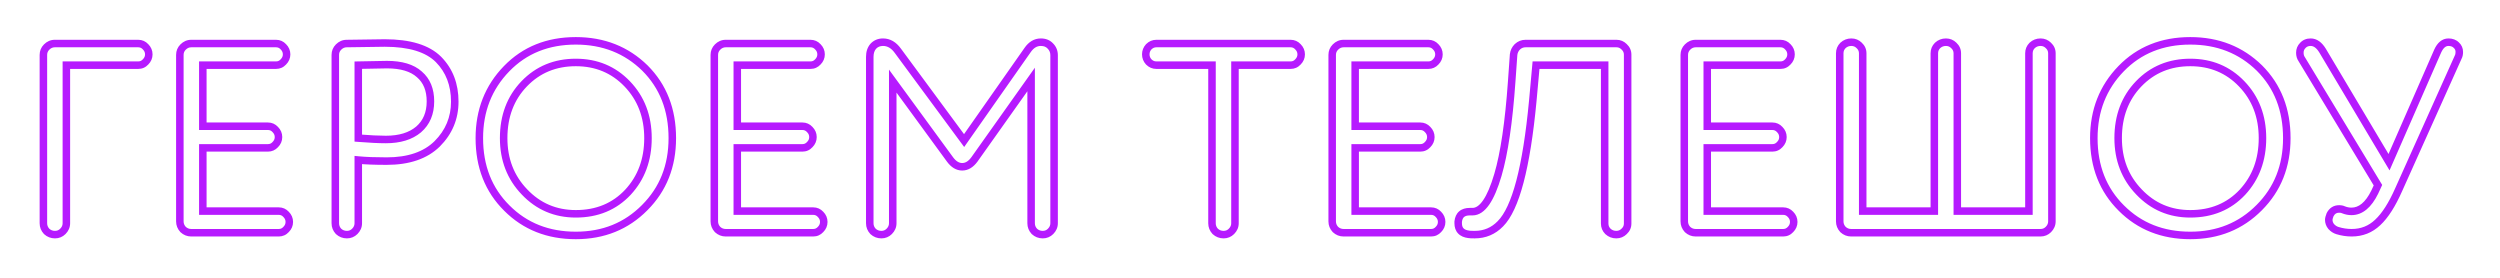 <?xml version="1.0" encoding="UTF-8"?> <svg xmlns="http://www.w3.org/2000/svg" width="333" height="37" viewBox="0 0 333 37" fill="none"> <g filter="url(#filter0_df_52_39)"> <path d="M18.416 8.68H8.84V29.74C8.84 30.148 8.684 30.508 8.372 30.82C8.084 31.108 7.736 31.252 7.328 31.252C6.896 31.252 6.524 31.108 6.212 30.82C5.924 30.508 5.78 30.148 5.78 29.74V7.312C5.78 6.904 5.924 6.556 6.212 6.268C6.524 5.956 6.884 5.8 7.292 5.8H18.416C18.8 5.8 19.124 5.944 19.388 6.232C19.676 6.52 19.82 6.856 19.82 7.24C19.82 7.624 19.676 7.96 19.388 8.248C19.124 8.536 18.8 8.68 18.416 8.68ZM27.016 19.696V28.12H37.132C37.516 28.12 37.84 28.264 38.104 28.552C38.392 28.84 38.536 29.176 38.536 29.56C38.536 29.944 38.392 30.28 38.104 30.568C37.84 30.856 37.516 31 37.132 31H25.468C25.06 31 24.7 30.856 24.388 30.568C24.1 30.256 23.956 29.896 23.956 29.488V7.312C23.956 6.904 24.1 6.556 24.388 6.268C24.7 5.956 25.06 5.8 25.468 5.8H36.772C37.156 5.8 37.48 5.944 37.744 6.232C38.032 6.52 38.176 6.856 38.176 7.24C38.176 7.624 38.032 7.96 37.744 8.248C37.48 8.536 37.156 8.68 36.772 8.68H27.016V16.816H35.692C36.076 16.816 36.4 16.96 36.664 17.248C36.952 17.536 37.096 17.872 37.096 18.256C37.096 18.64 36.952 18.976 36.664 19.264C36.4 19.552 36.076 19.696 35.692 19.696H27.016ZM46.175 5.8C49.103 5.752 50.795 5.728 51.251 5.728C54.563 5.728 56.951 6.46 58.415 7.924C59.855 9.388 60.575 11.26 60.575 13.54C60.575 15.724 59.795 17.596 58.235 19.156C56.675 20.692 54.431 21.46 51.503 21.46C49.967 21.46 48.707 21.412 47.723 21.316V29.74C47.723 30.148 47.567 30.508 47.255 30.82C46.967 31.108 46.619 31.252 46.211 31.252C45.779 31.252 45.407 31.108 45.095 30.82C44.807 30.508 44.663 30.148 44.663 29.74V7.312C44.663 6.904 44.807 6.556 45.095 6.268C45.407 5.956 45.767 5.8 46.175 5.8ZM47.723 8.68V18.4C49.235 18.52 50.459 18.58 51.395 18.58C53.243 18.58 54.695 18.136 55.751 17.248C56.807 16.336 57.335 15.088 57.335 13.504C57.335 11.944 56.843 10.744 55.859 9.904C54.899 9.04 53.459 8.608 51.539 8.608C51.107 8.608 49.835 8.632 47.723 8.68ZM76.699 31.36C73.003 31.36 69.943 30.148 67.519 27.724C65.071 25.3 63.847 22.192 63.847 18.4C63.847 14.728 65.059 11.644 67.483 9.148C69.883 6.676 72.955 5.44 76.699 5.44C80.371 5.44 83.443 6.652 85.915 9.076C88.339 11.5 89.551 14.608 89.551 18.4C89.551 22.12 88.327 25.204 85.879 27.652C83.431 30.124 80.371 31.36 76.699 31.36ZM76.699 8.32C73.939 8.32 71.647 9.268 69.823 11.164C67.999 13.06 67.087 15.472 67.087 18.4C67.087 21.256 68.011 23.644 69.859 25.564C71.707 27.508 73.987 28.48 76.699 28.48C79.531 28.48 81.847 27.52 83.647 25.6C85.423 23.68 86.311 21.28 86.311 18.4C86.311 15.496 85.387 13.084 83.539 11.164C81.715 9.268 79.435 8.32 76.699 8.32ZM98.207 19.696V28.12H108.323C108.707 28.12 109.031 28.264 109.295 28.552C109.583 28.84 109.727 29.176 109.727 29.56C109.727 29.944 109.583 30.28 109.295 30.568C109.031 30.856 108.707 31 108.323 31H96.659C96.251 31 95.891 30.856 95.579 30.568C95.291 30.256 95.147 29.896 95.147 29.488V7.312C95.147 6.904 95.291 6.556 95.579 6.268C95.891 5.956 96.251 5.8 96.659 5.8H107.963C108.347 5.8 108.671 5.944 108.935 6.232C109.223 6.52 109.367 6.856 109.367 7.24C109.367 7.624 109.223 7.96 108.935 8.248C108.671 8.536 108.347 8.68 107.963 8.68H98.207V16.816H106.883C107.267 16.816 107.591 16.96 107.855 17.248C108.143 17.536 108.287 17.872 108.287 18.256C108.287 18.64 108.143 18.976 107.855 19.264C107.591 19.552 107.267 19.696 106.883 19.696H98.207ZM137.346 29.74V10.588L129.786 21.244C129.306 21.892 128.766 22.216 128.166 22.216C127.566 22.216 127.026 21.892 126.546 21.244L118.914 10.804V29.74C118.914 30.148 118.758 30.508 118.446 30.82C118.158 31.108 117.81 31.252 117.402 31.252C116.97 31.252 116.598 31.108 116.286 30.82C115.998 30.508 115.854 30.148 115.854 29.74V7.564C115.854 6.988 116.01 6.52 116.322 6.16C116.658 5.8 117.09 5.62 117.618 5.62C118.386 5.62 119.046 6.004 119.598 6.772L128.418 18.724L136.878 6.664C137.358 5.968 137.946 5.62 138.642 5.62C139.17 5.62 139.59 5.788 139.902 6.124C140.238 6.46 140.406 6.868 140.406 7.348V29.74C140.406 30.148 140.25 30.508 139.938 30.82C139.65 31.108 139.302 31.252 138.894 31.252C138.462 31.252 138.09 31.108 137.778 30.82C137.49 30.508 137.346 30.148 137.346 29.74ZM171.914 8.68H164.498V29.74C164.498 30.148 164.342 30.508 164.03 30.82C163.742 31.108 163.394 31.252 162.986 31.252C162.554 31.252 162.182 31.108 161.87 30.82C161.582 30.508 161.438 30.148 161.438 29.74V8.68H154.022C153.638 8.68 153.302 8.536 153.014 8.248C152.75 7.96 152.618 7.624 152.618 7.24C152.618 6.856 152.75 6.52 153.014 6.232C153.302 5.944 153.638 5.8 154.022 5.8H171.914C172.298 5.8 172.622 5.944 172.886 6.232C173.174 6.52 173.318 6.856 173.318 7.24C173.318 7.624 173.174 7.96 172.886 8.248C172.622 8.536 172.298 8.68 171.914 8.68ZM180.508 19.696V28.12H190.624C191.008 28.12 191.332 28.264 191.596 28.552C191.884 28.84 192.028 29.176 192.028 29.56C192.028 29.944 191.884 30.28 191.596 30.568C191.332 30.856 191.008 31 190.624 31H178.96C178.552 31 178.192 30.856 177.88 30.568C177.592 30.256 177.448 29.896 177.448 29.488V7.312C177.448 6.904 177.592 6.556 177.88 6.268C178.192 5.956 178.552 5.8 178.96 5.8H190.264C190.648 5.8 190.972 5.944 191.236 6.232C191.524 6.52 191.668 6.856 191.668 7.24C191.668 7.624 191.524 7.96 191.236 8.248C190.972 8.536 190.648 8.68 190.264 8.68H180.508V16.816H189.184C189.568 16.816 189.892 16.96 190.156 17.248C190.444 17.536 190.588 17.872 190.588 18.256C190.588 18.64 190.444 18.976 190.156 19.264C189.892 19.552 189.568 19.696 189.184 19.696H180.508ZM216.803 7.276V29.776C216.803 30.184 216.647 30.532 216.335 30.82C216.047 31.108 215.699 31.252 215.291 31.252C214.859 31.252 214.487 31.108 214.175 30.82C213.887 30.532 213.743 30.184 213.743 29.776V8.68H204.599L204.167 13.432C203.327 22.312 201.887 27.772 199.847 29.812C198.911 30.772 197.771 31.252 196.427 31.252C196.019 31.252 195.755 31.24 195.635 31.216C194.699 31.096 194.231 30.604 194.231 29.74V29.524C194.327 28.636 194.843 28.192 195.779 28.192H195.995H196.139C197.435 28.192 198.563 26.56 199.523 23.296C200.363 20.44 200.975 16.288 201.359 10.84L201.611 7.276C201.659 6.868 201.827 6.52 202.115 6.232C202.427 5.944 202.787 5.8 203.195 5.8H215.327C215.711 5.8 216.047 5.944 216.335 6.232C216.647 6.52 216.803 6.868 216.803 7.276ZM227.406 19.696V28.12H237.522C237.906 28.12 238.23 28.264 238.494 28.552C238.782 28.84 238.926 29.176 238.926 29.56C238.926 29.944 238.782 30.28 238.494 30.568C238.23 30.856 237.906 31 237.522 31H225.858C225.45 31 225.09 30.856 224.778 30.568C224.49 30.256 224.346 29.896 224.346 29.488V7.312C224.346 6.904 224.49 6.556 224.778 6.268C225.09 5.956 225.45 5.8 225.858 5.8H237.162C237.546 5.8 237.87 5.944 238.134 6.232C238.422 6.52 238.566 6.856 238.566 7.24C238.566 7.624 238.422 7.96 238.134 8.248C237.87 8.536 237.546 8.68 237.162 8.68H227.406V16.816H236.082C236.466 16.816 236.79 16.96 237.054 17.248C237.342 17.536 237.486 17.872 237.486 18.256C237.486 18.64 237.342 18.976 237.054 19.264C236.79 19.552 236.466 19.696 236.082 19.696H227.406ZM270.253 28.12V7.096C270.253 6.688 270.397 6.34 270.685 6.052C270.997 5.764 271.369 5.62 271.801 5.62C272.209 5.62 272.557 5.764 272.845 6.052C273.157 6.34 273.313 6.688 273.313 7.096V29.488C273.313 29.896 273.157 30.256 272.845 30.568C272.557 30.856 272.209 31 271.801 31H246.565C246.157 31 245.797 30.856 245.485 30.568C245.197 30.256 245.053 29.896 245.053 29.488V7.096C245.053 6.688 245.197 6.34 245.485 6.052C245.797 5.764 246.169 5.62 246.601 5.62C247.009 5.62 247.357 5.764 247.645 6.052C247.957 6.34 248.113 6.688 248.113 7.096V28.12H257.653V7.096C257.653 6.688 257.797 6.34 258.085 6.052C258.397 5.764 258.769 5.62 259.201 5.62C259.609 5.62 259.957 5.764 260.245 6.052C260.557 6.34 260.713 6.688 260.713 7.096V28.12H270.253ZM291.75 31.36C288.054 31.36 284.994 30.148 282.57 27.724C280.122 25.3 278.898 22.192 278.898 18.4C278.898 14.728 280.11 11.644 282.534 9.148C284.934 6.676 288.006 5.44 291.75 5.44C295.422 5.44 298.494 6.652 300.966 9.076C303.39 11.5 304.602 14.608 304.602 18.4C304.602 22.12 303.378 25.204 300.93 27.652C298.482 30.124 295.422 31.36 291.75 31.36ZM291.75 8.32C288.99 8.32 286.698 9.268 284.874 11.164C283.05 13.06 282.138 15.472 282.138 18.4C282.138 21.256 283.062 23.644 284.91 25.564C286.758 27.508 289.038 28.48 291.75 28.48C294.582 28.48 296.898 27.52 298.698 25.6C300.474 23.68 301.362 21.28 301.362 18.4C301.362 15.496 300.438 13.084 298.59 11.164C296.766 9.268 294.486 8.32 291.75 8.32ZM306.339 7.024C306.339 6.64 306.471 6.316 306.735 6.052C306.999 5.764 307.347 5.62 307.779 5.62C308.379 5.62 308.907 5.992 309.363 6.736L318.219 21.604L324.699 6.808C325.059 6.016 325.539 5.62 326.139 5.62C326.571 5.62 326.919 5.752 327.183 6.016C327.447 6.256 327.579 6.556 327.579 6.916C327.579 7.204 327.531 7.432 327.435 7.6L319.515 25.24C318.627 27.256 317.691 28.72 316.707 29.632C315.747 30.544 314.595 31 313.251 31C312.603 31 311.967 30.904 311.343 30.712C311.031 30.616 310.755 30.436 310.515 30.172C310.299 29.908 310.191 29.608 310.191 29.272C310.191 29.128 310.251 28.9 310.371 28.588C310.635 28.084 311.031 27.832 311.559 27.832C311.799 27.832 311.991 27.868 312.135 27.94C312.495 28.084 312.855 28.156 313.215 28.156C314.439 28.156 315.471 27.304 316.311 25.6L316.743 24.664L306.591 7.888C306.423 7.648 306.339 7.36 306.339 7.024Z" fill="white"></path> <path d="M8.84 8.68V8.18H8.34V8.68H8.84ZM8.372 30.82L8.018 30.466L8.018 30.466L8.372 30.82ZM6.212 30.82L5.845 31.159L5.858 31.174L5.873 31.187L6.212 30.82ZM6.212 6.268L5.858 5.914L5.858 5.914L6.212 6.268ZM19.388 6.232L19.019 6.57L19.027 6.578L19.034 6.586L19.388 6.232ZM19.388 8.248L19.034 7.894L19.027 7.902L19.019 7.91L19.388 8.248ZM18.416 8.18H8.84V9.18H18.416V8.18ZM8.34 8.68V29.74H9.34V8.68H8.34ZM8.34 29.74C8.34 30.004 8.245 30.24 8.018 30.466L8.726 31.174C9.123 30.776 9.34 30.292 9.34 29.74H8.34ZM8.018 30.466C7.824 30.66 7.604 30.752 7.328 30.752V31.752C7.868 31.752 8.344 31.555 8.726 31.174L8.018 30.466ZM7.328 30.752C7.019 30.752 6.769 30.654 6.551 30.453L5.873 31.187C6.279 31.562 6.773 31.752 7.328 31.752V30.752ZM6.579 30.481C6.373 30.257 6.28 30.017 6.28 29.74H5.28C5.28 30.279 5.475 30.759 5.845 31.159L6.579 30.481ZM6.28 29.74V7.312H5.28V29.74H6.28ZM6.28 7.312C6.28 7.036 6.372 6.816 6.566 6.622L5.858 5.914C5.476 6.296 5.28 6.772 5.28 7.312H6.28ZM6.566 6.622C6.792 6.395 7.028 6.3 7.292 6.3V5.3C6.74 5.3 6.256 5.517 5.858 5.914L6.566 6.622ZM7.292 6.3H18.416V5.3H7.292V6.3ZM18.416 6.3C18.657 6.3 18.848 6.383 19.019 6.57L19.757 5.894C19.4 5.505 18.943 5.3 18.416 5.3V6.3ZM19.034 6.586C19.235 6.786 19.32 6.997 19.32 7.24H20.32C20.32 6.715 20.117 6.254 19.742 5.878L19.034 6.586ZM19.32 7.24C19.32 7.483 19.235 7.694 19.034 7.894L19.742 8.602C20.117 8.226 20.32 7.765 20.32 7.24H19.32ZM19.019 7.91C18.848 8.097 18.657 8.18 18.416 8.18V9.18C18.943 9.18 19.4 8.975 19.757 8.586L19.019 7.91ZM27.016 19.696V19.196H26.516V19.696H27.016ZM27.016 28.12H26.516V28.62H27.016V28.12ZM38.104 28.552L37.735 28.89L37.742 28.898L37.75 28.906L38.104 28.552ZM38.104 30.568L37.75 30.214L37.742 30.222L37.735 30.23L38.104 30.568ZM24.388 30.568L24.02 30.907L24.034 30.922L24.049 30.935L24.388 30.568ZM24.388 6.268L24.034 5.914L24.034 5.914L24.388 6.268ZM37.744 6.232L37.375 6.57L37.383 6.578L37.39 6.586L37.744 6.232ZM37.744 8.248L37.39 7.894L37.383 7.902L37.375 7.91L37.744 8.248ZM27.016 8.68V8.18H26.516V8.68H27.016ZM27.016 16.816H26.516V17.316H27.016V16.816ZM36.664 17.248L36.295 17.586L36.303 17.594L36.31 17.602L36.664 17.248ZM36.664 19.264L36.31 18.91L36.303 18.918L36.295 18.926L36.664 19.264ZM26.516 19.696V28.12H27.516V19.696H26.516ZM27.016 28.62H37.132V27.62H27.016V28.62ZM37.132 28.62C37.373 28.62 37.564 28.703 37.735 28.89L38.472 28.214C38.115 27.825 37.659 27.62 37.132 27.62V28.62ZM37.75 28.906C37.951 29.106 38.036 29.317 38.036 29.56H39.036C39.036 29.035 38.833 28.574 38.457 28.198L37.75 28.906ZM38.036 29.56C38.036 29.803 37.951 30.014 37.75 30.214L38.457 30.922C38.833 30.546 39.036 30.085 39.036 29.56H38.036ZM37.735 30.23C37.564 30.417 37.373 30.5 37.132 30.5V31.5C37.659 31.5 38.115 31.295 38.472 30.906L37.735 30.23ZM37.132 30.5H25.468V31.5H37.132V30.5ZM25.468 30.5C25.191 30.5 24.951 30.407 24.727 30.201L24.049 30.935C24.449 31.305 24.929 31.5 25.468 31.5V30.5ZM24.755 30.229C24.549 30.005 24.456 29.765 24.456 29.488H23.456C23.456 30.027 23.651 30.507 24.02 30.907L24.755 30.229ZM24.456 29.488V7.312H23.456V29.488H24.456ZM24.456 7.312C24.456 7.036 24.547 6.816 24.741 6.622L24.034 5.914C23.652 6.296 23.456 6.772 23.456 7.312H24.456ZM24.741 6.622C24.968 6.395 25.204 6.3 25.468 6.3V5.3C24.916 5.3 24.432 5.517 24.034 5.914L24.741 6.622ZM25.468 6.3H36.772V5.3H25.468V6.3ZM36.772 6.3C37.013 6.3 37.204 6.383 37.375 6.57L38.112 5.894C37.755 5.505 37.299 5.3 36.772 5.3V6.3ZM37.39 6.586C37.591 6.786 37.676 6.997 37.676 7.24H38.676C38.676 6.715 38.473 6.254 38.097 5.878L37.39 6.586ZM37.676 7.24C37.676 7.483 37.591 7.694 37.39 7.894L38.097 8.602C38.473 8.226 38.676 7.765 38.676 7.24H37.676ZM37.375 7.91C37.204 8.097 37.013 8.18 36.772 8.18V9.18C37.299 9.18 37.755 8.975 38.112 8.586L37.375 7.91ZM36.772 8.18H27.016V9.18H36.772V8.18ZM26.516 8.68V16.816H27.516V8.68H26.516ZM27.016 17.316H35.692V16.316H27.016V17.316ZM35.692 17.316C35.933 17.316 36.124 17.399 36.295 17.586L37.032 16.91C36.675 16.521 36.219 16.316 35.692 16.316V17.316ZM36.31 17.602C36.511 17.802 36.596 18.013 36.596 18.256H37.596C37.596 17.731 37.393 17.27 37.017 16.894L36.31 17.602ZM36.596 18.256C36.596 18.499 36.511 18.71 36.31 18.91L37.017 19.618C37.393 19.242 37.596 18.781 37.596 18.256H36.596ZM36.295 18.926C36.124 19.113 35.933 19.196 35.692 19.196V20.196C36.219 20.196 36.675 19.991 37.032 19.602L36.295 18.926ZM35.692 19.196H27.016V20.196H35.692V19.196ZM46.175 5.8V6.3L46.183 6.3L46.175 5.8ZM58.415 7.924L58.771 7.573L58.768 7.57L58.415 7.924ZM58.235 19.156L58.586 19.512L58.588 19.51L58.235 19.156ZM47.723 21.316L47.771 20.818L47.223 20.765V21.316H47.723ZM47.255 30.82L46.901 30.466L46.901 30.466L47.255 30.82ZM45.095 30.82L44.727 31.159L44.741 31.174L44.756 31.187L45.095 30.82ZM45.095 6.268L44.741 5.914L44.741 5.914L45.095 6.268ZM47.723 8.68L47.712 8.18L47.223 8.191V8.68H47.723ZM47.723 18.4H47.223V18.862L47.683 18.898L47.723 18.4ZM55.751 17.248L56.073 17.631L56.078 17.626L55.751 17.248ZM55.859 9.904L55.524 10.276L55.534 10.284L55.859 9.904ZM46.183 6.3C49.114 6.252 50.8 6.228 51.251 6.228V5.228C50.789 5.228 49.092 5.252 46.167 5.3L46.183 6.3ZM51.251 6.228C54.507 6.228 56.734 6.95 58.061 8.278L58.768 7.57C57.168 5.97 54.619 5.228 51.251 5.228V6.228ZM58.058 8.275C59.396 9.634 60.075 11.375 60.075 13.54H61.075C61.075 11.145 60.314 9.142 58.771 7.573L58.058 8.275ZM60.075 13.54C60.075 15.59 59.349 17.335 57.881 18.802L58.588 19.51C60.241 17.857 61.075 15.858 61.075 13.54H60.075ZM57.884 18.8C56.446 20.216 54.345 20.96 51.503 20.96V21.96C54.517 21.96 56.904 21.168 58.586 19.512L57.884 18.8ZM51.503 20.96C49.975 20.96 48.733 20.912 47.771 20.818L47.674 21.814C48.681 21.912 49.958 21.96 51.503 21.96V20.96ZM47.223 21.316V29.74H48.223V21.316H47.223ZM47.223 29.74C47.223 30.004 47.128 30.24 46.901 30.466L47.608 31.174C48.006 30.776 48.223 30.292 48.223 29.74H47.223ZM46.901 30.466C46.707 30.66 46.486 30.752 46.211 30.752V31.752C46.751 31.752 47.226 31.555 47.608 31.174L46.901 30.466ZM46.211 30.752C45.902 30.752 45.652 30.654 45.434 30.453L44.756 31.187C45.162 31.562 45.656 31.752 46.211 31.752V30.752ZM45.462 30.481C45.256 30.257 45.163 30.017 45.163 29.74H44.163C44.163 30.279 44.358 30.759 44.727 31.159L45.462 30.481ZM45.163 29.74V7.312H44.163V29.74H45.163ZM45.163 7.312C45.163 7.036 45.254 6.816 45.448 6.622L44.741 5.914C44.359 6.296 44.163 6.772 44.163 7.312H45.163ZM45.448 6.622C45.675 6.395 45.911 6.3 46.175 6.3V5.3C45.623 5.3 45.139 5.517 44.741 5.914L45.448 6.622ZM47.223 8.68V18.4H48.223V8.68H47.223ZM47.683 18.898C49.201 19.019 50.44 19.08 51.395 19.08V18.08C50.477 18.08 49.268 18.021 47.762 17.902L47.683 18.898ZM51.395 19.08C53.32 19.08 54.9 18.617 56.073 17.631L55.429 16.865C54.49 17.655 53.165 18.08 51.395 18.08V19.08ZM56.078 17.626C57.259 16.606 57.835 15.211 57.835 13.504H56.835C56.835 14.965 56.355 16.066 55.424 16.87L56.078 17.626ZM57.835 13.504C57.835 11.831 57.302 10.478 56.183 9.524L55.534 10.284C56.384 11.01 56.835 12.057 56.835 13.504H57.835ZM56.193 9.532C55.106 8.553 53.524 8.108 51.539 8.108V9.108C53.394 9.108 54.692 9.527 55.524 10.276L56.193 9.532ZM51.539 8.108C51.1 8.108 49.821 8.132 47.712 8.18L47.734 9.18C49.849 9.132 51.114 9.108 51.539 9.108V8.108ZM67.519 27.724L67.872 27.37L67.871 27.369L67.519 27.724ZM67.483 9.148L67.842 9.496L67.842 9.496L67.483 9.148ZM85.915 9.076L86.268 8.722L86.265 8.719L85.915 9.076ZM85.879 27.652L85.525 27.298L85.524 27.3L85.879 27.652ZM69.823 11.164L70.183 11.511L70.183 11.511L69.823 11.164ZM69.859 25.564L70.221 25.22L70.219 25.217L69.859 25.564ZM83.647 25.6L84.012 25.942L84.014 25.939L83.647 25.6ZM83.539 11.164L83.178 11.511L83.179 11.511L83.539 11.164ZM76.699 30.86C73.124 30.86 70.195 29.693 67.872 27.37L67.165 28.078C69.691 30.603 72.882 31.86 76.699 31.86V30.86ZM67.871 27.369C65.528 25.049 64.347 22.073 64.347 18.4H63.347C63.347 22.311 64.614 25.552 67.167 28.079L67.871 27.369ZM64.347 18.4C64.347 14.85 65.514 11.893 67.842 9.496L67.124 8.8C64.604 11.395 63.347 14.606 63.347 18.4H64.347ZM67.842 9.496C70.139 7.13 73.077 5.94 76.699 5.94V4.94C72.833 4.94 69.627 6.222 67.124 8.8L67.842 9.496ZM76.699 5.94C80.249 5.94 83.192 7.107 85.565 9.433L86.265 8.719C83.693 6.197 80.493 4.94 76.699 4.94V5.94ZM85.561 9.43C87.881 11.749 89.051 14.725 89.051 18.4H90.051C90.051 14.491 88.797 11.251 86.268 8.722L85.561 9.43ZM89.051 18.4C89.051 21.998 87.872 24.952 85.525 27.298L86.232 28.006C88.782 25.456 90.051 22.242 90.051 18.4H89.051ZM85.524 27.3C83.175 29.672 80.246 30.86 76.699 30.86V31.86C80.496 31.86 83.687 30.576 86.234 28.004L85.524 27.3ZM76.699 7.82C73.81 7.82 71.386 8.818 69.463 10.817L70.183 11.511C71.908 9.718 74.067 8.82 76.699 8.82V7.82ZM69.463 10.817C67.538 12.817 66.587 15.359 66.587 18.4H67.587C67.587 15.585 68.459 13.303 70.183 11.511L69.463 10.817ZM66.587 18.4C66.587 21.375 67.554 23.89 69.499 25.911L70.219 25.217C68.468 23.398 67.587 21.137 67.587 18.4H66.587ZM69.496 25.909C71.44 27.953 73.852 28.98 76.699 28.98V27.98C74.122 27.98 71.974 27.063 70.221 25.22L69.496 25.909ZM76.699 28.98C79.657 28.98 82.109 27.971 84.012 25.942L83.282 25.258C81.584 27.069 79.404 27.98 76.699 27.98V28.98ZM84.014 25.939C85.884 23.917 86.811 21.392 86.811 18.4H85.811C85.811 21.168 84.961 23.443 83.28 25.261L84.014 25.939ZM86.811 18.4C86.811 15.379 85.845 12.839 83.899 10.817L83.179 11.511C84.928 13.329 85.811 15.613 85.811 18.4H86.811ZM83.899 10.817C81.977 8.819 79.565 7.82 76.699 7.82V8.82C79.305 8.82 81.453 9.717 83.178 11.511L83.899 10.817ZM98.207 19.696V19.196H97.707V19.696H98.207ZM98.207 28.12H97.707V28.62H98.207V28.12ZM109.295 28.552L108.927 28.89L108.934 28.898L108.942 28.906L109.295 28.552ZM109.295 30.568L108.942 30.214L108.934 30.222L108.927 30.23L109.295 30.568ZM95.579 30.568L95.212 30.907L95.225 30.922L95.24 30.935L95.579 30.568ZM95.579 6.268L95.226 5.914L95.226 5.914L95.579 6.268ZM108.935 6.232L108.567 6.57L108.574 6.578L108.582 6.586L108.935 6.232ZM108.935 8.248L108.582 7.894L108.574 7.902L108.567 7.91L108.935 8.248ZM98.207 8.68V8.18H97.707V8.68H98.207ZM98.207 16.816H97.707V17.316H98.207V16.816ZM107.855 17.248L107.487 17.586L107.494 17.594L107.502 17.602L107.855 17.248ZM107.855 19.264L107.502 18.91L107.494 18.918L107.487 18.926L107.855 19.264ZM97.707 19.696V28.12H98.707V19.696H97.707ZM98.207 28.62H108.323V27.62H98.207V28.62ZM108.323 28.62C108.564 28.62 108.755 28.703 108.927 28.89L109.664 28.214C109.307 27.825 108.85 27.62 108.323 27.62V28.62ZM108.942 28.906C109.142 29.106 109.227 29.317 109.227 29.56H110.227C110.227 29.035 110.024 28.574 109.649 28.198L108.942 28.906ZM109.227 29.56C109.227 29.803 109.142 30.014 108.942 30.214L109.649 30.922C110.024 30.546 110.227 30.085 110.227 29.56H109.227ZM108.927 30.23C108.755 30.417 108.564 30.5 108.323 30.5V31.5C108.85 31.5 109.307 31.295 109.664 30.906L108.927 30.23ZM108.323 30.5H96.659V31.5H108.323V30.5ZM96.659 30.5C96.382 30.5 96.142 30.407 95.918 30.201L95.24 30.935C95.64 31.305 96.12 31.5 96.659 31.5V30.5ZM95.947 30.229C95.74 30.005 95.647 29.765 95.647 29.488H94.647C94.647 30.027 94.842 30.507 95.212 30.907L95.947 30.229ZM95.647 29.488V7.312H94.647V29.488H95.647ZM95.647 7.312C95.647 7.036 95.739 6.816 95.933 6.622L95.226 5.914C94.844 6.296 94.647 6.772 94.647 7.312H95.647ZM95.933 6.622C96.159 6.395 96.395 6.3 96.659 6.3V5.3C96.107 5.3 95.623 5.517 95.226 5.914L95.933 6.622ZM96.659 6.3H107.963V5.3H96.659V6.3ZM107.963 6.3C108.204 6.3 108.395 6.383 108.567 6.57L109.304 5.894C108.947 5.505 108.49 5.3 107.963 5.3V6.3ZM108.582 6.586C108.782 6.786 108.867 6.997 108.867 7.24H109.867C109.867 6.715 109.664 6.254 109.289 5.878L108.582 6.586ZM108.867 7.24C108.867 7.483 108.782 7.694 108.582 7.894L109.289 8.602C109.664 8.226 109.867 7.765 109.867 7.24H108.867ZM108.567 7.91C108.395 8.097 108.204 8.18 107.963 8.18V9.18C108.49 9.18 108.947 8.975 109.304 8.586L108.567 7.91ZM107.963 8.18H98.207V9.18H107.963V8.18ZM97.707 8.68V16.816H98.707V8.68H97.707ZM98.207 17.316H106.883V16.316H98.207V17.316ZM106.883 17.316C107.124 17.316 107.315 17.399 107.487 17.586L108.224 16.91C107.867 16.521 107.41 16.316 106.883 16.316V17.316ZM107.502 17.602C107.702 17.802 107.787 18.013 107.787 18.256H108.787C108.787 17.731 108.584 17.27 108.209 16.894L107.502 17.602ZM107.787 18.256C107.787 18.499 107.702 18.71 107.502 18.91L108.209 19.618C108.584 19.242 108.787 18.781 108.787 18.256H107.787ZM107.487 18.926C107.315 19.113 107.124 19.196 106.883 19.196V20.196C107.41 20.196 107.867 19.991 108.224 19.602L107.487 18.926ZM106.883 19.196H98.207V20.196H106.883V19.196ZM137.346 10.588H137.846V9.019L136.938 10.299L137.346 10.588ZM129.786 21.244L130.188 21.542L130.194 21.533L129.786 21.244ZM126.546 21.244L126.143 21.539L126.144 21.542L126.546 21.244ZM118.914 10.804L119.318 10.509L118.414 9.273V10.804H118.914ZM118.446 30.82L118.093 30.466L118.093 30.466L118.446 30.82ZM116.286 30.82L115.919 31.159L115.932 31.174L115.947 31.187L116.286 30.82ZM116.322 6.16L115.957 5.819L115.95 5.826L115.944 5.833L116.322 6.16ZM119.598 6.772L119.192 7.064L119.196 7.069L119.598 6.772ZM128.418 18.724L128.016 19.021L128.429 19.58L128.828 19.011L128.418 18.724ZM136.878 6.664L137.288 6.951L137.29 6.948L136.878 6.664ZM139.902 6.124L139.536 6.464L139.542 6.471L139.549 6.478L139.902 6.124ZM139.938 30.82L140.292 31.174L140.292 31.174L139.938 30.82ZM137.778 30.82L137.411 31.159L137.424 31.174L137.439 31.187L137.778 30.82ZM137.846 29.74V10.588H136.846V29.74H137.846ZM136.938 10.299L129.378 20.955L130.194 21.533L137.754 10.877L136.938 10.299ZM129.384 20.946C128.964 21.515 128.557 21.716 128.166 21.716V22.716C128.976 22.716 129.649 22.27 130.188 21.542L129.384 20.946ZM128.166 21.716C127.776 21.716 127.369 21.515 126.948 20.946L126.144 21.542C126.684 22.27 127.357 22.716 128.166 22.716V21.716ZM126.95 20.949L119.318 10.509L118.511 11.099L126.143 21.539L126.95 20.949ZM118.414 10.804V29.74H119.414V10.804H118.414ZM118.414 29.74C118.414 30.004 118.319 30.24 118.093 30.466L118.8 31.174C119.197 30.776 119.414 30.292 119.414 29.74H118.414ZM118.093 30.466C117.899 30.66 117.678 30.752 117.402 30.752V31.752C117.943 31.752 118.418 31.555 118.8 31.174L118.093 30.466ZM117.402 30.752C117.093 30.752 116.843 30.654 116.625 30.453L115.947 31.187C116.353 31.562 116.847 31.752 117.402 31.752V30.752ZM116.654 30.481C116.447 30.257 116.354 30.017 116.354 29.74H115.354C115.354 30.279 115.549 30.759 115.919 31.159L116.654 30.481ZM116.354 29.74V7.564H115.354V29.74H116.354ZM116.354 7.564C116.354 7.082 116.483 6.738 116.7 6.487L115.944 5.833C115.538 6.302 115.354 6.894 115.354 7.564H116.354ZM116.688 6.501C116.922 6.25 117.218 6.12 117.618 6.12V5.12C116.963 5.12 116.395 5.35 115.957 5.819L116.688 6.501ZM117.618 6.12C118.188 6.12 118.71 6.393 119.192 7.064L120.004 6.48C119.383 5.615 118.585 5.12 117.618 5.12V6.12ZM119.196 7.069L128.016 19.021L128.821 18.427L120.001 6.475L119.196 7.069ZM128.828 19.011L137.288 6.951L136.469 6.377L128.009 18.437L128.828 19.011ZM137.29 6.948C137.699 6.354 138.147 6.12 138.642 6.12V5.12C137.745 5.12 137.017 5.582 136.467 6.38L137.29 6.948ZM138.642 6.12C139.054 6.12 139.333 6.246 139.536 6.464L140.269 5.784C139.847 5.33 139.286 5.12 138.642 5.12V6.12ZM139.549 6.478C139.79 6.719 139.906 6.999 139.906 7.348H140.906C140.906 6.737 140.687 6.201 140.256 5.77L139.549 6.478ZM139.906 7.348V29.74H140.906V7.348H139.906ZM139.906 29.74C139.906 30.004 139.811 30.24 139.585 30.466L140.292 31.174C140.689 30.776 140.906 30.292 140.906 29.74H139.906ZM139.585 30.466C139.391 30.66 139.17 30.752 138.894 30.752V31.752C139.435 31.752 139.91 31.555 140.292 31.174L139.585 30.466ZM138.894 30.752C138.585 30.752 138.335 30.654 138.117 30.453L137.439 31.187C137.845 31.562 138.339 31.752 138.894 31.752V30.752ZM138.146 30.481C137.939 30.257 137.846 30.017 137.846 29.74H136.846C136.846 30.279 137.041 30.759 137.411 31.159L138.146 30.481ZM164.498 8.68V8.18H163.998V8.68H164.498ZM164.03 30.82L164.383 31.174L164.383 31.174L164.03 30.82ZM161.87 30.82L161.502 31.159L161.516 31.174L161.531 31.187L161.87 30.82ZM161.438 8.68H161.938V8.18H161.438V8.68ZM153.014 8.248L152.645 8.586L152.653 8.594L152.66 8.602L153.014 8.248ZM153.014 6.232L152.66 5.878L152.653 5.886L152.645 5.894L153.014 6.232ZM172.886 6.232L172.517 6.57L172.525 6.578L172.532 6.586L172.886 6.232ZM172.886 8.248L172.532 7.894L172.525 7.902L172.517 7.91L172.886 8.248ZM171.914 8.18H164.498V9.18H171.914V8.18ZM163.998 8.68V29.74H164.998V8.68H163.998ZM163.998 29.74C163.998 30.004 163.903 30.24 163.676 30.466L164.383 31.174C164.781 30.776 164.998 30.292 164.998 29.74H163.998ZM163.676 30.466C163.482 30.66 163.261 30.752 162.986 30.752V31.752C163.526 31.752 164.001 31.555 164.383 31.174L163.676 30.466ZM162.986 30.752C162.677 30.752 162.427 30.654 162.209 30.453L161.531 31.187C161.937 31.562 162.431 31.752 162.986 31.752V30.752ZM162.237 30.481C162.031 30.257 161.938 30.017 161.938 29.74H160.938C160.938 30.279 161.133 30.759 161.502 31.159L162.237 30.481ZM161.938 29.74V8.68H160.938V29.74H161.938ZM161.438 8.18H154.022V9.18H161.438V8.18ZM154.022 8.18C153.779 8.18 153.568 8.095 153.367 7.894L152.66 8.602C153.036 8.977 153.497 9.18 154.022 9.18V8.18ZM153.382 7.91C153.201 7.713 153.118 7.497 153.118 7.24H152.118C152.118 7.751 152.298 8.207 152.645 8.586L153.382 7.91ZM153.118 7.24C153.118 6.983 153.201 6.767 153.382 6.57L152.645 5.894C152.298 6.273 152.118 6.729 152.118 7.24H153.118ZM153.367 6.586C153.568 6.385 153.779 6.3 154.022 6.3V5.3C153.497 5.3 153.036 5.503 152.66 5.878L153.367 6.586ZM154.022 6.3H171.914V5.3H154.022V6.3ZM171.914 6.3C172.155 6.3 172.346 6.383 172.517 6.57L173.254 5.894C172.898 5.505 172.441 5.3 171.914 5.3V6.3ZM172.532 6.586C172.733 6.786 172.818 6.997 172.818 7.24H173.818C173.818 6.715 173.615 6.254 173.239 5.878L172.532 6.586ZM172.818 7.24C172.818 7.483 172.733 7.694 172.532 7.894L173.239 8.602C173.615 8.226 173.818 7.765 173.818 7.24H172.818ZM172.517 7.91C172.346 8.097 172.155 8.18 171.914 8.18V9.18C172.441 9.18 172.898 8.975 173.254 8.586L172.517 7.91ZM180.508 19.696V19.196H180.008V19.696H180.508ZM180.508 28.12H180.008V28.62H180.508V28.12ZM191.596 28.552L191.227 28.89L191.235 28.898L191.242 28.906L191.596 28.552ZM191.596 30.568L191.242 30.214L191.235 30.222L191.227 30.23L191.596 30.568ZM177.88 30.568L177.513 30.907L177.526 30.922L177.541 30.935L177.88 30.568ZM177.88 6.268L177.526 5.914L177.526 5.914L177.88 6.268ZM191.236 6.232L190.867 6.57L190.875 6.578L190.882 6.586L191.236 6.232ZM191.236 8.248L190.882 7.894L190.875 7.902L190.867 7.91L191.236 8.248ZM180.508 8.68V8.18H180.008V8.68H180.508ZM180.508 16.816H180.008V17.316H180.508V16.816ZM190.156 17.248L189.787 17.586L189.795 17.594L189.802 17.602L190.156 17.248ZM190.156 19.264L189.802 18.91L189.795 18.918L189.787 18.926L190.156 19.264ZM180.008 19.696V28.12H181.008V19.696H180.008ZM180.508 28.62H190.624V27.62H180.508V28.62ZM190.624 28.62C190.865 28.62 191.056 28.703 191.227 28.89L191.965 28.214C191.608 27.825 191.151 27.62 190.624 27.62V28.62ZM191.242 28.906C191.443 29.106 191.528 29.317 191.528 29.56H192.528C192.528 29.035 192.325 28.574 191.95 28.198L191.242 28.906ZM191.528 29.56C191.528 29.803 191.443 30.014 191.242 30.214L191.95 30.922C192.325 30.546 192.528 30.085 192.528 29.56H191.528ZM191.227 30.23C191.056 30.417 190.865 30.5 190.624 30.5V31.5C191.151 31.5 191.608 31.295 191.965 30.906L191.227 30.23ZM190.624 30.5H178.96V31.5H190.624V30.5ZM178.96 30.5C178.683 30.5 178.443 30.407 178.219 30.201L177.541 30.935C177.941 31.305 178.421 31.5 178.96 31.5V30.5ZM178.247 30.229C178.041 30.005 177.948 29.765 177.948 29.488H176.948C176.948 30.027 177.143 30.507 177.513 30.907L178.247 30.229ZM177.948 29.488V7.312H176.948V29.488H177.948ZM177.948 7.312C177.948 7.036 178.039 6.816 178.234 6.622L177.526 5.914C177.144 6.296 176.948 6.772 176.948 7.312H177.948ZM178.234 6.622C178.46 6.395 178.696 6.3 178.96 6.3V5.3C178.408 5.3 177.924 5.517 177.526 5.914L178.234 6.622ZM178.96 6.3H190.264V5.3H178.96V6.3ZM190.264 6.3C190.505 6.3 190.696 6.383 190.867 6.57L191.605 5.894C191.248 5.505 190.791 5.3 190.264 5.3V6.3ZM190.882 6.586C191.083 6.786 191.168 6.997 191.168 7.24H192.168C192.168 6.715 191.965 6.254 191.59 5.878L190.882 6.586ZM191.168 7.24C191.168 7.483 191.083 7.694 190.882 7.894L191.59 8.602C191.965 8.226 192.168 7.765 192.168 7.24H191.168ZM190.867 7.91C190.696 8.097 190.505 8.18 190.264 8.18V9.18C190.791 9.18 191.248 8.975 191.605 8.586L190.867 7.91ZM190.264 8.18H180.508V9.18H190.264V8.18ZM180.008 8.68V16.816H181.008V8.68H180.008ZM180.508 17.316H189.184V16.316H180.508V17.316ZM189.184 17.316C189.425 17.316 189.616 17.399 189.787 17.586L190.525 16.91C190.168 16.521 189.711 16.316 189.184 16.316V17.316ZM189.802 17.602C190.003 17.802 190.088 18.013 190.088 18.256H191.088C191.088 17.731 190.885 17.27 190.51 16.894L189.802 17.602ZM190.088 18.256C190.088 18.499 190.003 18.71 189.802 18.91L190.51 19.618C190.885 19.242 191.088 18.781 191.088 18.256H190.088ZM189.787 18.926C189.616 19.113 189.425 19.196 189.184 19.196V20.196C189.711 20.196 190.168 19.991 190.525 19.602L189.787 18.926ZM189.184 19.196H180.508V20.196H189.184V19.196ZM216.335 30.82L215.996 30.453L215.989 30.459L215.981 30.466L216.335 30.82ZM214.175 30.82L213.821 31.174L213.829 31.181L213.836 31.187L214.175 30.82ZM213.743 8.68H214.243V8.18H213.743V8.68ZM204.599 8.68V8.18H204.142L204.101 8.635L204.599 8.68ZM204.167 13.432L204.665 13.479L204.665 13.477L204.167 13.432ZM199.847 29.812L199.493 29.458L199.489 29.463L199.847 29.812ZM195.635 31.216L195.733 30.726L195.716 30.722L195.699 30.72L195.635 31.216ZM194.231 29.524L193.734 29.47L193.731 29.497V29.524H194.231ZM199.523 23.296L199.043 23.155L199.043 23.155L199.523 23.296ZM201.359 10.84L200.86 10.805L200.86 10.805L201.359 10.84ZM201.611 7.276L201.114 7.218L201.113 7.229L201.112 7.241L201.611 7.276ZM202.115 6.232L201.776 5.865L201.769 5.871L201.761 5.878L202.115 6.232ZM216.335 6.232L215.981 6.586L215.989 6.593L215.996 6.599L216.335 6.232ZM216.303 7.276V29.776H217.303V7.276H216.303ZM216.303 29.776C216.303 30.038 216.21 30.255 215.996 30.453L216.674 31.187C217.084 30.809 217.303 30.33 217.303 29.776H216.303ZM215.981 30.466C215.787 30.66 215.567 30.752 215.291 30.752V31.752C215.831 31.752 216.307 31.555 216.689 31.174L215.981 30.466ZM215.291 30.752C214.982 30.752 214.732 30.654 214.514 30.453L213.836 31.187C214.242 31.562 214.736 31.752 215.291 31.752V30.752ZM214.529 30.466C214.335 30.272 214.243 30.052 214.243 29.776H213.243C213.243 30.316 213.439 30.792 213.821 31.174L214.529 30.466ZM214.243 29.776V8.68H213.243V29.776H214.243ZM213.743 8.18H204.599V9.18H213.743V8.18ZM204.101 8.635L203.669 13.387L204.665 13.477L205.097 8.725L204.101 8.635ZM203.669 13.385C203.251 17.811 202.684 21.366 201.974 24.059C201.258 26.771 200.415 28.537 199.493 29.458L200.201 30.166C201.319 29.047 202.216 27.062 202.94 24.314C203.67 21.548 204.244 17.933 204.665 13.479L203.669 13.385ZM199.489 29.463C198.647 30.326 197.637 30.752 196.427 30.752V31.752C197.905 31.752 199.175 31.218 200.205 30.161L199.489 29.463ZM196.427 30.752C196.007 30.752 195.795 30.738 195.733 30.726L195.537 31.706C195.715 31.742 196.031 31.752 196.427 31.752V30.752ZM195.699 30.72C195.301 30.669 195.073 30.548 194.944 30.412C194.821 30.283 194.731 30.08 194.731 29.74H193.731C193.731 30.264 193.875 30.739 194.22 31.102C194.559 31.458 195.033 31.643 195.571 31.712L195.699 30.72ZM194.731 29.74V29.524H193.731V29.74H194.731ZM194.728 29.578C194.767 29.219 194.881 29.02 195.016 28.904C195.154 28.785 195.386 28.692 195.779 28.692V27.692C195.236 27.692 194.742 27.821 194.364 28.146C193.983 28.474 193.791 28.941 193.734 29.47L194.728 29.578ZM195.779 28.692H195.995V27.692H195.779V28.692ZM195.995 28.692H196.139V27.692H195.995V28.692ZM196.139 28.692C197.025 28.692 197.763 28.129 198.368 27.252C198.977 26.372 199.517 25.089 200.003 23.437L199.043 23.155C198.569 24.767 198.065 25.932 197.546 26.684C197.023 27.439 196.549 27.692 196.139 27.692V28.692ZM200.003 23.437C200.858 20.529 201.473 16.335 201.858 10.875L200.86 10.805C200.477 16.241 199.868 20.351 199.043 23.155L200.003 23.437ZM201.858 10.875L202.11 7.311L201.112 7.241L200.86 10.805L201.858 10.875ZM202.108 7.334C202.143 7.037 202.261 6.793 202.469 6.586L201.761 5.878C201.393 6.247 201.175 6.699 201.114 7.218L202.108 7.334ZM202.454 6.599C202.678 6.393 202.918 6.3 203.195 6.3V5.3C202.656 5.3 202.176 5.495 201.776 5.865L202.454 6.599ZM203.195 6.3H215.327V5.3H203.195V6.3ZM215.327 6.3C215.57 6.3 215.781 6.385 215.981 6.586L216.689 5.878C216.313 5.503 215.852 5.3 215.327 5.3V6.3ZM215.996 6.599C216.21 6.797 216.303 7.014 216.303 7.276H217.303C217.303 6.722 217.084 6.243 216.674 5.865L215.996 6.599ZM227.406 19.696V19.196H226.906V19.696H227.406ZM227.406 28.12H226.906V28.62H227.406V28.12ZM238.494 28.552L238.126 28.89L238.133 28.898L238.141 28.906L238.494 28.552ZM238.494 30.568L238.141 30.214L238.133 30.222L238.126 30.23L238.494 30.568ZM224.778 30.568L224.411 30.907L224.425 30.922L224.439 30.935L224.778 30.568ZM224.778 6.268L224.425 5.914L224.425 5.914L224.778 6.268ZM238.134 6.232L237.766 6.57L237.773 6.578L237.781 6.586L238.134 6.232ZM238.134 8.248L237.781 7.894L237.773 7.902L237.766 7.91L238.134 8.248ZM227.406 8.68V8.18H226.906V8.68H227.406ZM227.406 16.816H226.906V17.316H227.406V16.816ZM237.054 17.248L236.686 17.586L236.693 17.594L236.701 17.602L237.054 17.248ZM237.054 19.264L236.701 18.91L236.693 18.918L236.686 18.926L237.054 19.264ZM226.906 19.696V28.12H227.906V19.696H226.906ZM227.406 28.62H237.522V27.62H227.406V28.62ZM237.522 28.62C237.763 28.62 237.955 28.703 238.126 28.89L238.863 28.214C238.506 27.825 238.049 27.62 237.522 27.62V28.62ZM238.141 28.906C238.341 29.106 238.426 29.317 238.426 29.56H239.426C239.426 29.035 239.223 28.574 238.848 28.198L238.141 28.906ZM238.426 29.56C238.426 29.803 238.341 30.014 238.141 30.214L238.848 30.922C239.223 30.546 239.426 30.085 239.426 29.56H238.426ZM238.126 30.23C237.955 30.417 237.763 30.5 237.522 30.5V31.5C238.049 31.5 238.506 31.295 238.863 30.906L238.126 30.23ZM237.522 30.5H225.858V31.5H237.522V30.5ZM225.858 30.5C225.582 30.5 225.341 30.407 225.118 30.201L224.439 30.935C224.839 31.305 225.319 31.5 225.858 31.5V30.5ZM225.146 30.229C224.939 30.005 224.846 29.765 224.846 29.488H223.846C223.846 30.027 224.042 30.507 224.411 30.907L225.146 30.229ZM224.846 29.488V7.312H223.846V29.488H224.846ZM224.846 7.312C224.846 7.036 224.938 6.816 225.132 6.622L224.425 5.914C224.043 6.296 223.846 6.772 223.846 7.312H224.846ZM225.132 6.622C225.359 6.395 225.594 6.3 225.858 6.3V5.3C225.306 5.3 224.822 5.517 224.425 5.914L225.132 6.622ZM225.858 6.3H237.162V5.3H225.858V6.3ZM237.162 6.3C237.403 6.3 237.595 6.383 237.766 6.57L238.503 5.894C238.146 5.505 237.689 5.3 237.162 5.3V6.3ZM237.781 6.586C237.981 6.786 238.066 6.997 238.066 7.24H239.066C239.066 6.715 238.863 6.254 238.488 5.878L237.781 6.586ZM238.066 7.24C238.066 7.483 237.981 7.694 237.781 7.894L238.488 8.602C238.863 8.226 239.066 7.765 239.066 7.24H238.066ZM237.766 7.91C237.595 8.097 237.403 8.18 237.162 8.18V9.18C237.689 9.18 238.146 8.975 238.503 8.586L237.766 7.91ZM237.162 8.18H227.406V9.18H237.162V8.18ZM226.906 8.68V16.816H227.906V8.68H226.906ZM227.406 17.316H236.082V16.316H227.406V17.316ZM236.082 17.316C236.323 17.316 236.515 17.399 236.686 17.586L237.423 16.91C237.066 16.521 236.609 16.316 236.082 16.316V17.316ZM236.701 17.602C236.901 17.802 236.986 18.013 236.986 18.256H237.986C237.986 17.731 237.783 17.27 237.408 16.894L236.701 17.602ZM236.986 18.256C236.986 18.499 236.901 18.71 236.701 18.91L237.408 19.618C237.783 19.242 237.986 18.781 237.986 18.256H236.986ZM236.686 18.926C236.515 19.113 236.323 19.196 236.082 19.196V20.196C236.609 20.196 237.066 19.991 237.423 19.602L236.686 18.926ZM236.082 19.196H227.406V20.196H236.082V19.196ZM270.253 28.12V28.62H270.753V28.12H270.253ZM270.685 6.052L270.346 5.685L270.339 5.691L270.332 5.698L270.685 6.052ZM272.845 6.052L272.492 6.406L272.499 6.413L272.506 6.419L272.845 6.052ZM272.845 30.568L272.492 30.214L272.492 30.214L272.845 30.568ZM245.485 30.568L245.118 30.907L245.132 30.922L245.146 30.935L245.485 30.568ZM245.485 6.052L245.146 5.685L245.139 5.691L245.132 5.698L245.485 6.052ZM247.645 6.052L247.292 6.406L247.299 6.413L247.306 6.419L247.645 6.052ZM248.113 28.12H247.613V28.62H248.113V28.12ZM257.653 28.12V28.62H258.153V28.12H257.653ZM258.085 6.052L257.746 5.685L257.739 5.691L257.732 5.698L258.085 6.052ZM260.245 6.052L259.892 6.406L259.899 6.413L259.906 6.419L260.245 6.052ZM260.713 28.12H260.213V28.62H260.713V28.12ZM270.753 28.12V7.096H269.753V28.12H270.753ZM270.753 7.096C270.753 6.82 270.845 6.6 271.039 6.406L270.332 5.698C269.95 6.08 269.753 6.556 269.753 7.096H270.753ZM271.025 6.419C271.242 6.218 271.493 6.12 271.801 6.12V5.12C271.246 5.12 270.752 5.31 270.346 5.685L271.025 6.419ZM271.801 6.12C272.077 6.12 272.298 6.212 272.492 6.406L273.199 5.698C272.817 5.316 272.342 5.12 271.801 5.12V6.12ZM272.506 6.419C272.72 6.617 272.813 6.834 272.813 7.096H273.813C273.813 6.542 273.594 6.063 273.185 5.685L272.506 6.419ZM272.813 7.096V29.488H273.813V7.096H272.813ZM272.813 29.488C272.813 29.752 272.719 29.988 272.492 30.214L273.199 30.922C273.596 30.524 273.813 30.04 273.813 29.488H272.813ZM272.492 30.214C272.298 30.409 272.077 30.5 271.801 30.5V31.5C272.342 31.5 272.817 31.303 273.199 30.922L272.492 30.214ZM271.801 30.5H246.565V31.5H271.801V30.5ZM246.565 30.5C246.289 30.5 246.048 30.407 245.825 30.201L245.146 30.935C245.547 31.305 246.026 31.5 246.565 31.5V30.5ZM245.853 30.229C245.646 30.005 245.553 29.765 245.553 29.488H244.553C244.553 30.027 244.749 30.507 245.118 30.907L245.853 30.229ZM245.553 29.488V7.096H244.553V29.488H245.553ZM245.553 7.096C245.553 6.82 245.645 6.6 245.839 6.406L245.132 5.698C244.75 6.08 244.553 6.556 244.553 7.096H245.553ZM245.825 6.419C246.042 6.218 246.293 6.12 246.601 6.12V5.12C246.046 5.12 245.552 5.31 245.146 5.685L245.825 6.419ZM246.601 6.12C246.877 6.12 247.098 6.212 247.292 6.406L247.999 5.698C247.617 5.316 247.142 5.12 246.601 5.12V6.12ZM247.306 6.419C247.52 6.617 247.613 6.834 247.613 7.096H248.613C248.613 6.542 248.394 6.063 247.985 5.685L247.306 6.419ZM247.613 7.096V28.12H248.613V7.096H247.613ZM248.113 28.62H257.653V27.62H248.113V28.62ZM258.153 28.12V7.096H257.153V28.12H258.153ZM258.153 7.096C258.153 6.82 258.245 6.6 258.439 6.406L257.732 5.698C257.35 6.08 257.153 6.556 257.153 7.096H258.153ZM258.425 6.419C258.642 6.218 258.893 6.12 259.201 6.12V5.12C258.646 5.12 258.152 5.31 257.746 5.685L258.425 6.419ZM259.201 6.12C259.477 6.12 259.698 6.212 259.892 6.406L260.599 5.698C260.217 5.316 259.742 5.12 259.201 5.12V6.12ZM259.906 6.419C260.12 6.617 260.213 6.834 260.213 7.096H261.213C261.213 6.542 260.994 6.063 260.585 5.685L259.906 6.419ZM260.213 7.096V28.12H261.213V7.096H260.213ZM260.713 28.62H270.253V27.62H260.713V28.62ZM282.57 27.724L282.923 27.37L282.921 27.369L282.57 27.724ZM282.534 9.148L282.892 9.496L282.892 9.496L282.534 9.148ZM300.966 9.076L301.319 8.722L301.316 8.719L300.966 9.076ZM300.93 27.652L300.576 27.298L300.574 27.3L300.93 27.652ZM284.874 11.164L285.234 11.511L285.234 11.511L284.874 11.164ZM284.91 25.564L285.272 25.22L285.27 25.217L284.91 25.564ZM298.698 25.6L299.062 25.942L299.065 25.939L298.698 25.6ZM298.59 11.164L298.229 11.511L298.229 11.511L298.59 11.164ZM291.75 30.86C288.175 30.86 285.246 29.693 282.923 27.37L282.216 28.078C284.742 30.603 287.933 31.86 291.75 31.86V30.86ZM282.921 27.369C280.578 25.049 279.398 22.073 279.398 18.4H278.398C278.398 22.311 279.665 25.552 282.218 28.079L282.921 27.369ZM279.398 18.4C279.398 14.85 280.564 11.893 282.892 9.496L282.175 8.8C279.655 11.395 278.398 14.606 278.398 18.4H279.398ZM282.892 9.496C285.19 7.13 288.128 5.94 291.75 5.94V4.94C287.883 4.94 284.678 6.222 282.175 8.8L282.892 9.496ZM291.75 5.94C295.3 5.94 298.243 7.107 300.616 9.433L301.316 8.719C298.744 6.197 295.544 4.94 291.75 4.94V5.94ZM300.612 9.43C302.932 11.749 304.102 14.725 304.102 18.4H305.102C305.102 14.491 303.847 11.251 301.319 8.722L300.612 9.43ZM304.102 18.4C304.102 21.998 302.923 24.952 300.576 27.298L301.283 28.006C303.832 25.456 305.102 22.242 305.102 18.4H304.102ZM300.574 27.3C298.226 29.672 295.296 30.86 291.75 30.86V31.86C295.547 31.86 298.737 30.576 301.285 28.004L300.574 27.3ZM291.75 7.82C288.861 7.82 286.437 8.818 284.513 10.817L285.234 11.511C286.959 9.718 289.118 8.82 291.75 8.82V7.82ZM284.513 10.817C282.589 12.817 281.638 15.359 281.638 18.4H282.638C282.638 15.585 283.51 13.303 285.234 11.511L284.513 10.817ZM281.638 18.4C281.638 21.375 282.605 23.89 284.549 25.911L285.27 25.217C283.518 23.398 282.638 21.137 282.638 18.4H281.638ZM284.547 25.909C286.491 27.953 288.902 28.98 291.75 28.98V27.98C289.173 27.98 287.024 27.063 285.272 25.22L284.547 25.909ZM291.75 28.98C294.708 28.98 297.16 27.971 299.062 25.942L298.333 25.258C296.635 27.069 294.455 27.98 291.75 27.98V28.98ZM299.065 25.939C300.935 23.917 301.862 21.392 301.862 18.4H300.862C300.862 21.168 300.012 23.443 298.331 25.261L299.065 25.939ZM301.862 18.4C301.862 15.379 300.896 12.839 298.95 10.817L298.229 11.511C299.979 13.329 300.862 15.613 300.862 18.4H301.862ZM298.95 10.817C297.028 8.819 294.616 7.82 291.75 7.82V8.82C294.356 8.82 296.504 9.717 298.229 11.511L298.95 10.817ZM306.735 6.052L307.088 6.406L307.096 6.398L307.103 6.39L306.735 6.052ZM309.363 6.736L309.792 6.48L309.789 6.475L309.363 6.736ZM318.219 21.604L317.789 21.86L318.287 22.695L318.677 21.805L318.219 21.604ZM324.699 6.808L324.243 6.601L324.241 6.607L324.699 6.808ZM327.183 6.016L326.829 6.37L326.838 6.378L326.846 6.386L327.183 6.016ZM327.435 7.6L327.001 7.352L326.988 7.373L326.979 7.395L327.435 7.6ZM319.515 25.24L319.059 25.035L319.057 25.038L319.515 25.24ZM316.707 29.632L316.367 29.265L316.362 29.27L316.707 29.632ZM311.343 30.712L311.196 31.19L311.196 31.19L311.343 30.712ZM310.515 30.172L310.128 30.489L310.136 30.499L310.145 30.508L310.515 30.172ZM310.371 28.588L309.928 28.356L309.914 28.382L309.904 28.409L310.371 28.588ZM312.135 27.94L311.911 28.387L311.93 28.396L311.949 28.404L312.135 27.94ZM316.311 25.6L316.759 25.821L316.765 25.809L316.311 25.6ZM316.743 24.664L317.197 24.873L317.308 24.632L317.17 24.405L316.743 24.664ZM306.591 7.888L307.018 7.629L307.01 7.615L307 7.601L306.591 7.888ZM306.839 7.024C306.839 6.768 306.921 6.573 307.088 6.406L306.381 5.698C306.02 6.059 305.839 6.512 305.839 7.024H306.839ZM307.103 6.39C307.262 6.217 307.47 6.12 307.779 6.12V5.12C307.223 5.12 306.735 5.311 306.366 5.714L307.103 6.39ZM307.779 6.12C308.133 6.12 308.526 6.328 308.936 6.997L309.789 6.475C309.287 5.656 308.624 5.12 307.779 5.12V6.12ZM308.933 6.992L317.789 21.86L318.648 21.348L309.792 6.48L308.933 6.992ZM318.677 21.805L325.157 7.009L324.241 6.607L317.761 21.403L318.677 21.805ZM325.154 7.015C325.475 6.309 325.819 6.12 326.139 6.12V5.12C325.258 5.12 324.643 5.723 324.243 6.601L325.154 7.015ZM326.139 6.12C326.461 6.12 326.674 6.214 326.829 6.37L327.536 5.662C327.164 5.29 326.681 5.12 326.139 5.12V6.12ZM326.846 6.386C327.005 6.53 327.079 6.695 327.079 6.916H328.079C328.079 6.417 327.888 5.982 327.519 5.646L326.846 6.386ZM327.079 6.916C327.079 7.156 327.037 7.288 327.001 7.352L327.869 7.848C328.024 7.576 328.079 7.252 328.079 6.916H327.079ZM326.979 7.395L319.059 25.035L319.971 25.445L327.891 7.805L326.979 7.395ZM319.057 25.038C318.181 27.027 317.279 28.42 316.367 29.265L317.047 29.999C318.103 29.02 319.072 27.485 319.972 25.442L319.057 25.038ZM316.362 29.27C315.497 30.092 314.469 30.5 313.251 30.5V31.5C314.721 31.5 315.997 30.996 317.051 29.994L316.362 29.27ZM313.251 30.5C312.653 30.5 312.066 30.412 311.49 30.234L311.196 31.19C311.867 31.396 312.552 31.5 313.251 31.5V30.5ZM311.49 30.234C311.271 30.167 311.07 30.04 310.885 29.836L310.145 30.508C310.439 30.832 310.79 31.065 311.196 31.19L311.49 30.234ZM310.902 29.855C310.758 29.679 310.691 29.491 310.691 29.272H309.691C309.691 29.725 309.84 30.137 310.128 30.489L310.902 29.855ZM310.691 29.272C310.691 29.229 310.718 29.078 310.837 28.767L309.904 28.409C309.783 28.722 309.691 29.027 309.691 29.272H310.691ZM310.814 28.82C310.914 28.629 311.024 28.513 311.134 28.443C311.242 28.374 311.378 28.332 311.559 28.332V27.332C311.212 27.332 310.885 27.416 310.597 27.599C310.311 27.781 310.092 28.043 309.928 28.356L310.814 28.82ZM311.559 28.332C311.756 28.332 311.862 28.363 311.911 28.387L312.358 27.493C312.119 27.373 311.841 27.332 311.559 27.332V28.332ZM311.949 28.404C312.363 28.57 312.786 28.656 313.215 28.656V27.656C312.923 27.656 312.626 27.598 312.32 27.476L311.949 28.404ZM313.215 28.656C314.722 28.656 315.886 27.592 316.759 25.821L315.862 25.379C315.055 27.016 314.155 27.656 313.215 27.656V28.656ZM316.765 25.809L317.197 24.873L316.289 24.454L315.857 25.39L316.765 25.809ZM317.17 24.405L307.018 7.629L306.163 8.147L316.315 24.923L317.17 24.405ZM307 7.601C306.899 7.457 306.839 7.273 306.839 7.024H305.839C305.839 7.447 305.946 7.839 306.181 8.175L307 7.601Z" fill="#B61AFF"></path> </g> <defs> <filter id="filter0_df_52_39" x="0.78" y="0.44" width="331.799" height="35.92" filterUnits="userSpaceOnUse" color-interpolation-filters="sRGB"> <feFlood flood-opacity="0" result="BackgroundImageFix"></feFlood> <feColorMatrix in="SourceAlpha" type="matrix" values="0 0 0 0 0 0 0 0 0 0 0 0 0 0 0 0 0 0 127 0" result="hardAlpha"></feColorMatrix> <feOffset></feOffset> <feGaussianBlur stdDeviation="2.5"></feGaussianBlur> <feComposite in2="hardAlpha" operator="out"></feComposite> <feColorMatrix type="matrix" values="0 0 0 0 0.712 0 0 0 0 0.101 0 0 0 0 1 0 0 0 1 0"></feColorMatrix> <feBlend mode="normal" in2="BackgroundImageFix" result="effect1_dropShadow_52_39"></feBlend> <feBlend mode="normal" in="SourceGraphic" in2="effect1_dropShadow_52_39" result="shape"></feBlend> <feGaussianBlur stdDeviation="0.5" result="effect2_foregroundBlur_52_39"></feGaussianBlur> </filter> </defs> </svg> 